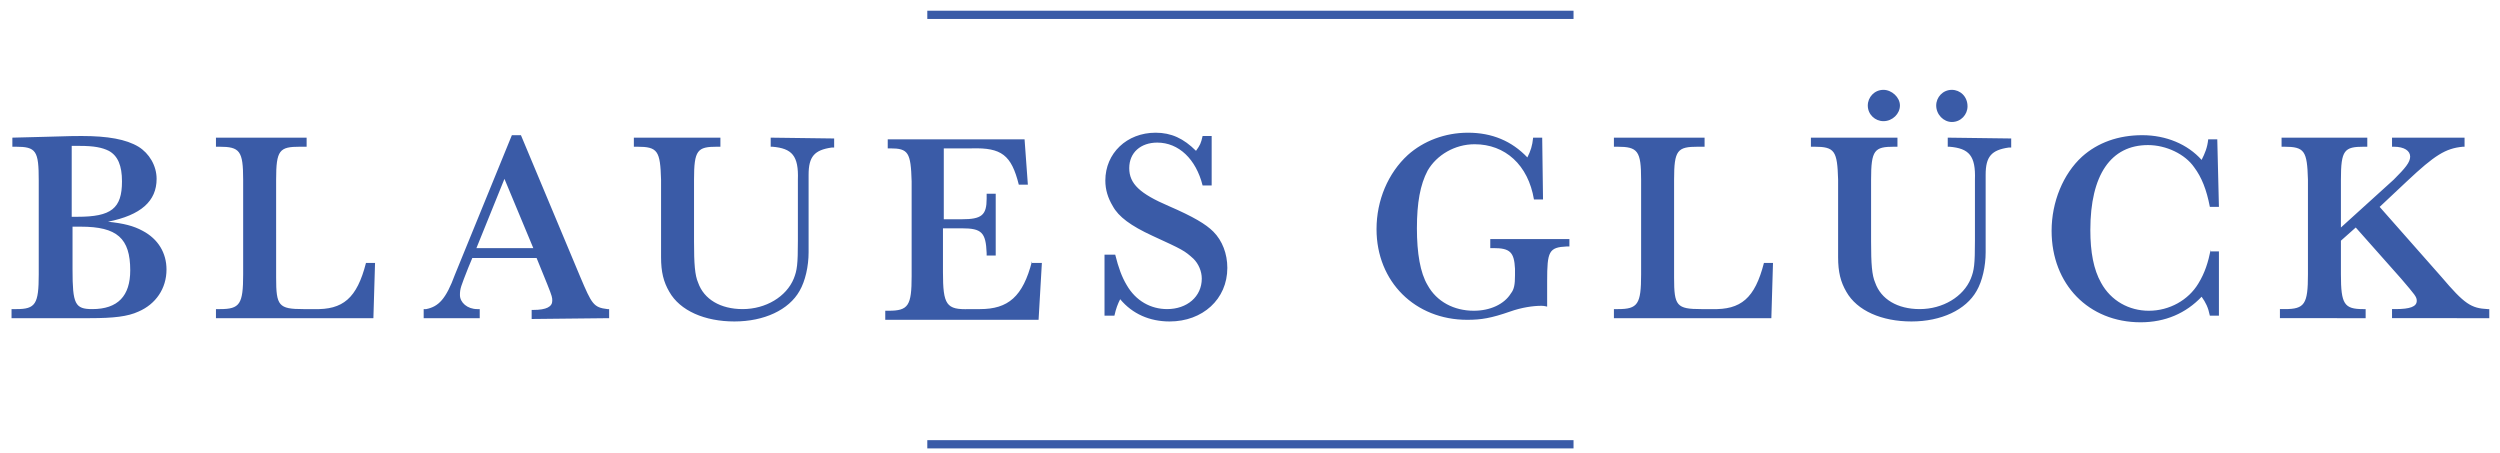 <?xml version="1.0" encoding="utf-8"?>
<!-- Generator: Adobe Illustrator 24.2.0, SVG Export Plug-In . SVG Version: 6.00 Build 0)  -->
<svg version="1.1" id="Ebene_1" xmlns="http://www.w3.org/2000/svg" xmlns:xlink="http://www.w3.org/1999/xlink" x="0px" y="0px"
	 viewBox="0 0 303.3 54.9" style="enable-background:new 0 0 303.3 54.9;" xml:space="preserve">
<style type="text/css">
	.st0{fill:#3A5BA7;}
	.st1{clip-path:url(#SVGID_2_);fill:#3A5BA7;}
</style>
<rect x="112.5" y="53.4" class="st0" width="78.4" height="1"/>
<g>
	<g>
		<defs>
			<rect id="SVGID_1_" x="1.4" y="0.9" width="300.6" height="53.1"/>
		</defs>
		<clipPath id="SVGID_2_">
			<use xlink:href="#SVGID_1_"  style="overflow:visible;"/>
		</clipPath>
		<path class="st1" d="M284,27.6v-5.8c0-3.6,0.4-4,2.8-4h0.4v-1.1h-10.4v1.1h0.3c2.5,0,2.8,0.5,2.9,4v11.5c0,3.6-0.4,4.2-2.8,4.2
			h-0.6v1.1H287v-1.1h-0.3c-2.3,0-2.7-0.6-2.7-4.2v-4.1l1.8-1.6l5.5,6.2c1.7,2,1.9,2.2,1.9,2.7c0,0.7-0.8,1-2.6,1h-0.4v1.1H302v-1.1
			h-0.2c-2-0.1-2.8-0.6-5.6-3.9l-7.5-8.5L292,22c3.4-3.2,4.7-4,6.8-4.2h0.2v-1.1h-8.8v1.1h0.2c1.3,0,2,0.5,2,1.2s-0.6,1.4-2,2.8
			L284,27.6z M268.2,30.3c-0.3,1.5-0.7,2.8-1.5,4.1c-1.2,2-3.5,3.3-6,3.3c-2.4,0-4.6-1.2-5.8-3.4c-0.9-1.6-1.3-3.7-1.3-6.4
			c0-6.7,2.5-10.3,7-10.3c2.2,0,4.5,1.1,5.6,2.7c0.9,1.2,1.5,2.7,1.9,4.8h1.1l-0.2-8.2h-1.1c-0.1,1-0.4,1.7-0.8,2.5
			c-1.7-1.9-4.3-3-7.2-3c-2.9,0-5.4,0.9-7.3,2.6c-2.3,2.1-3.7,5.5-3.7,9c0,6.5,4.5,11.1,10.8,11.1c3,0,5.5-1.1,7.4-3.1
			c0.5,0.7,0.8,1.3,1,2.3h1.1v-7.8h-1V30.3z M236.8,10.9c-1.1,0-1.9,0.9-1.9,1.9c0,1.1,0.9,2,1.9,2c1.1,0,1.9-0.9,1.9-1.9
			C238.7,11.7,237.8,10.9,236.8,10.9 M228.5,10.9c-1.1,0-1.9,0.9-1.9,1.9c0,1.1,0.9,1.9,1.9,1.9c1.1,0,2-0.9,2-1.9
			S229.5,10.9,228.5,10.9 M236.3,16.7v1.1h0.2c2.4,0.2,3.2,1.1,3.1,4v7.4c0,2.9-0.1,3.6-0.5,4.6c-0.9,2.2-3.4,3.7-6.2,3.7
			c-2.7,0-4.7-1.2-5.4-3.2c-0.4-0.9-0.5-2.3-0.5-5v-7.5c0-3.6,0.4-4,2.8-4h0.4v-1.1h-10.5v1.1h0.4c2.5,0,2.8,0.5,2.9,4v7.3v2.1
			c0,1.8,0.3,3,1,4.2c1.3,2.3,4.3,3.6,7.9,3.6c3.6,0,6.6-1.4,7.9-3.7c0.7-1.2,1.1-3,1.1-4.7v-9.4c0-2.2,0.7-3,2.8-3.3h0.3v-1.1
			L236.3,16.7L236.3,16.7z M215.1,31.9H214c-1.1,4.3-2.8,5.7-6.3,5.6h-1.3c-3,0-3.3-0.4-3.3-3.8V21.8c0-3.6,0.4-4,2.9-4h0.8v-1.1
			h-11v1.1h0.4c2.5,0,2.9,0.5,2.9,4v11.5c0,3.6-0.4,4.2-2.8,4.2h-0.5v1.1h19.1L215.1,31.9z M180.8,29v1.1h0.4c2,0,2.5,0.5,2.6,2.5
			v0.8c0,1.1-0.1,1.7-0.5,2.2c-0.8,1.3-2.5,2.1-4.5,2.1c-2.4,0-4.5-1.1-5.6-3.1c-0.9-1.5-1.3-3.9-1.3-6.9c0-3.1,0.4-5.3,1.3-7
			c1.1-1.9,3.3-3.2,5.7-3.2c3.7,0,6.5,2.5,7.2,6.7h1.1l-0.1-7.5H186c-0.1,1-0.3,1.6-0.7,2.4c-1.9-2-4.3-3-7.2-3
			c-2.8,0-5.4,1-7.3,2.7c-2.4,2.2-3.8,5.5-3.8,9c0,6.4,4.7,11,11,11c1.7,0,2.9-0.2,5.2-1c1.4-0.5,2.8-0.7,3.8-0.7
			c0.1,0,0.3,0,0.7,0.1v-3.1c0-3.6,0.2-4.1,2.4-4.2h0.3V29H180.8z M134,38.3h1.2c0.2-0.9,0.4-1.4,0.7-2c1.5,1.8,3.6,2.7,6,2.7
			c4,0,7-2.7,7-6.5c0-1.7-0.6-3.3-1.7-4.4c-0.9-0.9-2.4-1.8-5.4-3.1c-3.5-1.5-4.8-2.7-4.8-4.6s1.4-3.1,3.4-3.1c2.6,0,4.7,2,5.5,5.2
			h1.1v-6h-1.1c-0.2,0.9-0.3,1.1-0.8,1.8c-1.5-1.5-3-2.2-4.9-2.2c-3.5,0-6.1,2.5-6.1,5.8c0,1.1,0.3,2.1,0.9,3.1
			c0.7,1.3,2.2,2.4,4.8,3.6c3.7,1.7,3.9,1.8,5,2.8c0.6,0.6,1,1.5,1,2.4c0,2.2-1.8,3.7-4.2,3.7c-2,0-3.8-1-4.9-2.9
			c-0.6-1-1-2.1-1.4-3.7H134V38.3z M125.2,31.7c-1.1,4.3-2.9,5.8-6.3,5.8h-1.3c-2.8,0.1-3.2-0.5-3.2-4.5v-5.3h2.3c2.4,0,2.9,0.5,3,3
			V31h1.1v-7.5h-1.1v0.6c0,2-0.6,2.5-3,2.5h-2.2V18h3.4c3.6-0.1,4.8,0.8,5.7,4.4h1.1l-0.4-5.5h-16.6V18h0.3c2.2,0,2.5,0.5,2.6,4
			v11.5c0,3.6-0.4,4.2-2.8,4.2h-0.4v1.1H126l0.4-6.9h-1.2V31.7z M93.5,16.7v1.1h0.2c2.4,0.2,3.2,1.1,3.1,4v7.4
			c0,2.9-0.1,3.6-0.5,4.6c-0.9,2.2-3.4,3.7-6.2,3.7c-2.7,0-4.7-1.2-5.4-3.2c-0.4-0.9-0.5-2.3-0.5-5v-7.5c0-3.6,0.4-4,2.8-4h0.4v-1.1
			H76.9v1.1h0.4c2.5,0,2.8,0.5,2.9,4v7.3v2.1c0,1.8,0.3,3,1,4.2c1.3,2.3,4.3,3.6,7.9,3.6s6.6-1.4,7.9-3.7c0.7-1.2,1.1-3,1.1-4.7
			v-9.4c0-2.2,0.7-3,2.8-3.3h0.3v-1.1L93.5,16.7L93.5,16.7z M64.7,30.1h-6.9l3.4-8.4L64.7,30.1z M73.9,38.6v-1.1h-0.2
			c-1.7-0.2-1.9-0.6-3.3-3.9l-7.2-17.2h-1.1l-6.9,16.9c-1.1,3-2,3.9-3.5,4.2h-0.3v1.1h6.8v-1.1h-0.3c-1.2,0-2.1-0.8-2.1-1.7
			c0-0.8,0.1-1,1-3.3l0.5-1.2h7.8l1.3,3.2c0.6,1.5,0.6,1.6,0.6,2c0,0.7-0.7,1.1-2.3,1.1h-0.2v1.1L73.9,38.6L73.9,38.6z M45.5,31.9
			h-1.1c-1.1,4.3-2.8,5.7-6.3,5.6h-1.3c-3,0-3.3-0.4-3.3-3.8V21.8c0-3.6,0.4-4,2.9-4h0.8v-1.1h-11v1.1h0.4c2.5,0,2.9,0.5,2.9,4v11.5
			c0,3.6-0.4,4.2-2.8,4.2h-0.5v1.1h19.1L45.5,31.9z M8.7,26.3v-8.6c0.4,0,0.5,0,1,0c1.7,0,2.7,0.2,3.5,0.6c1.1,0.6,1.6,1.8,1.6,3.7
			c0,3.3-1.3,4.3-5.4,4.3H8.7z M8.7,27.5c0.6,0,0.8,0,1.1,0c4.4,0,6,1.4,6,5.3c0,3.1-1.5,4.7-4.6,4.7c-2.1,0-2.4-0.6-2.4-4.8v-5.2
			H8.7z M1.5,16.7v1.1h0.4c2.5,0,2.8,0.5,2.8,4.1v11.4c0,3.6-0.4,4.2-2.7,4.2H1.4v1.1h9.5c2.9,0,4.6-0.2,5.9-0.8
			c2.1-0.9,3.4-2.8,3.4-5.1c0-2-1-3.7-2.9-4.7c-1.1-0.6-2.3-0.9-4.2-1.1c4-0.8,5.9-2.5,5.9-5.2c0-1.6-0.9-3.1-2.2-3.9
			c-1.5-0.9-3.7-1.3-6.9-1.3c-1,0-1,0-4.5,0.1L1.5,16.7z"/>
	</g>
</g>
<rect x="112.5" y="1.3" class="st0" width="78.4" height="1"/>
</svg>
